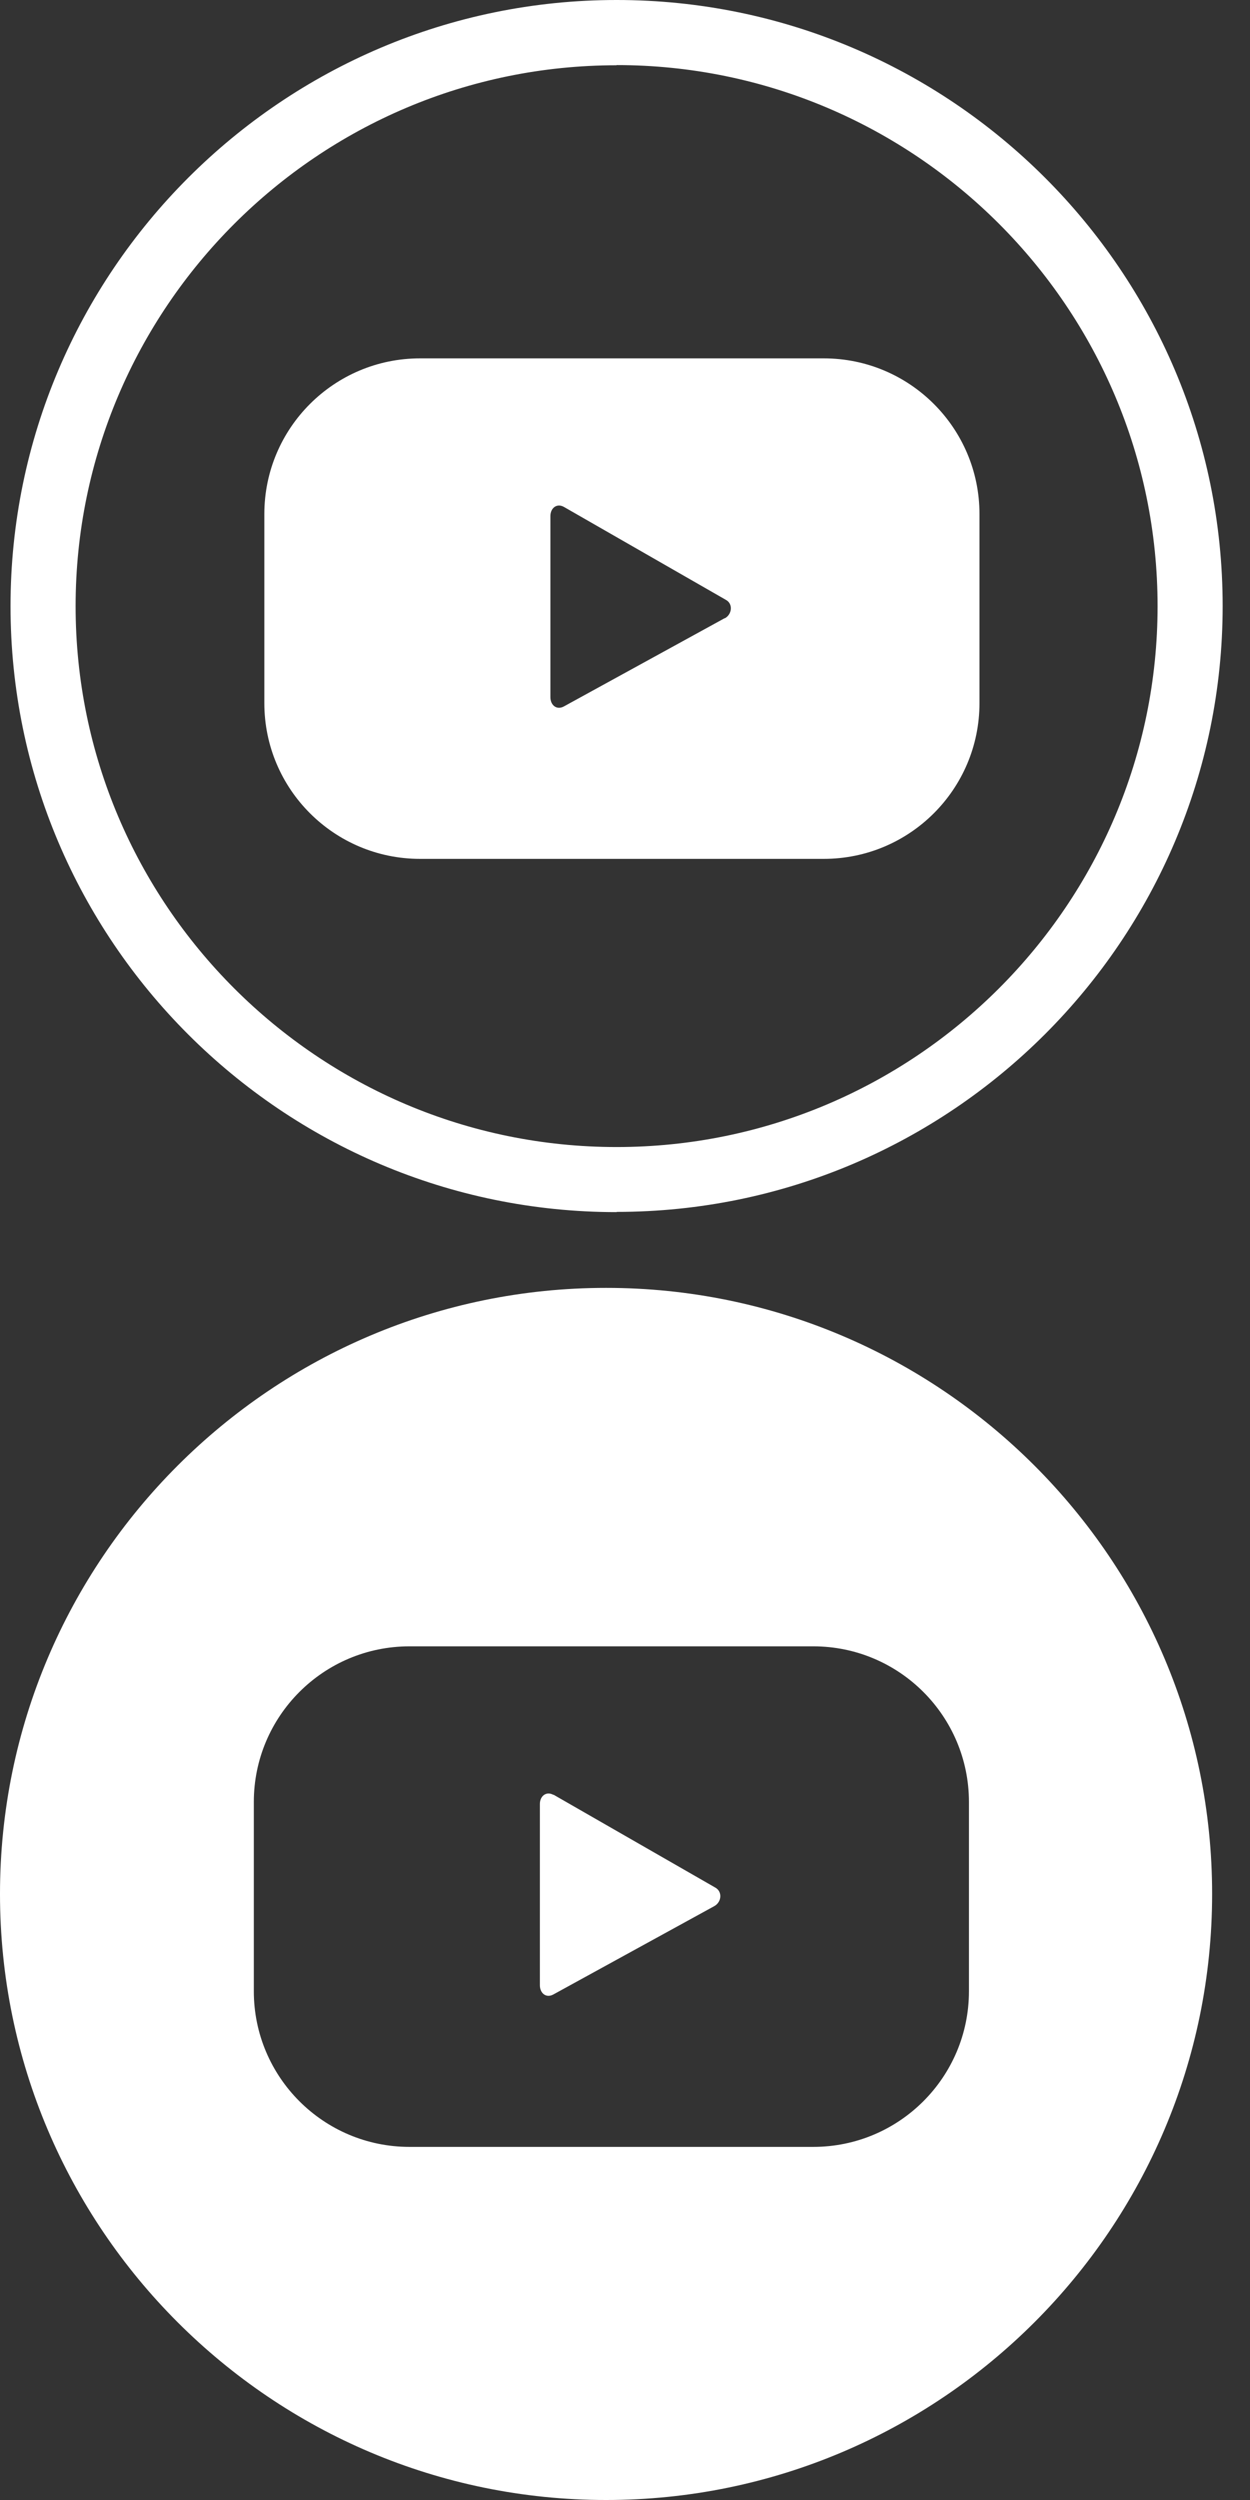 <svg width="33" height="66" viewBox="0 0 33 66" fill="none" xmlns="http://www.w3.org/2000/svg">
<rect x="0" y="0" width="33" height="66" fill="#333333" stroke="none"/>
<path d="M16.278 32C7.454 32 0.278 24.825 0.278 16.003C0.278 7.181 7.454 0 16.278 0C25.102 0 32.278 7.175 32.278 15.997C32.278 24.819 25.102 31.994 16.278 31.994V32ZM16.278 1.723C8.404 1.723 1.996 8.13 1.996 16.003C1.996 23.875 8.404 30.282 16.278 30.282C24.152 30.282 30.56 23.875 30.56 16.003C30.56 8.13 24.158 1.718 16.278 1.718V1.723Z" fill="white"/>
<path d="M25.858 13.57C25.858 11.302 24.017 9.461 21.748 9.461H11.089C8.82 9.461 6.979 11.302 6.979 13.57V18.564C6.979 20.833 8.82 22.674 11.089 22.674H21.748C24.017 22.674 25.858 20.833 25.858 18.564V13.57V13.57ZM19.133 16.319L14.883 18.652C14.695 18.752 14.531 18.617 14.531 18.406V13.623C14.531 13.412 14.701 13.277 14.888 13.383L19.168 15.839C19.356 15.944 19.327 16.22 19.133 16.325V16.319Z" fill="white"/>
<path d="M16 34C7.176 34 0 41.176 0 50C0 58.824 7.176 66 16 66C24.824 66 32 58.824 32 50C32 41.176 24.824 34 16 34ZM25.58 52.568C25.58 54.837 23.739 56.678 21.47 56.678H10.811C8.542 56.678 6.701 54.837 6.701 52.568V47.573C6.701 45.304 8.542 43.463 10.811 43.463H21.47C23.739 43.463 25.58 45.304 25.58 47.573V52.568Z" fill="white"/>
<path d="M14.611 47.385C14.423 47.28 14.253 47.414 14.253 47.626V52.41C14.253 52.621 14.417 52.756 14.605 52.656L18.855 50.323C19.049 50.217 19.078 49.947 18.89 49.836L14.611 47.379V47.385Z" fill="white"/>
</svg>
